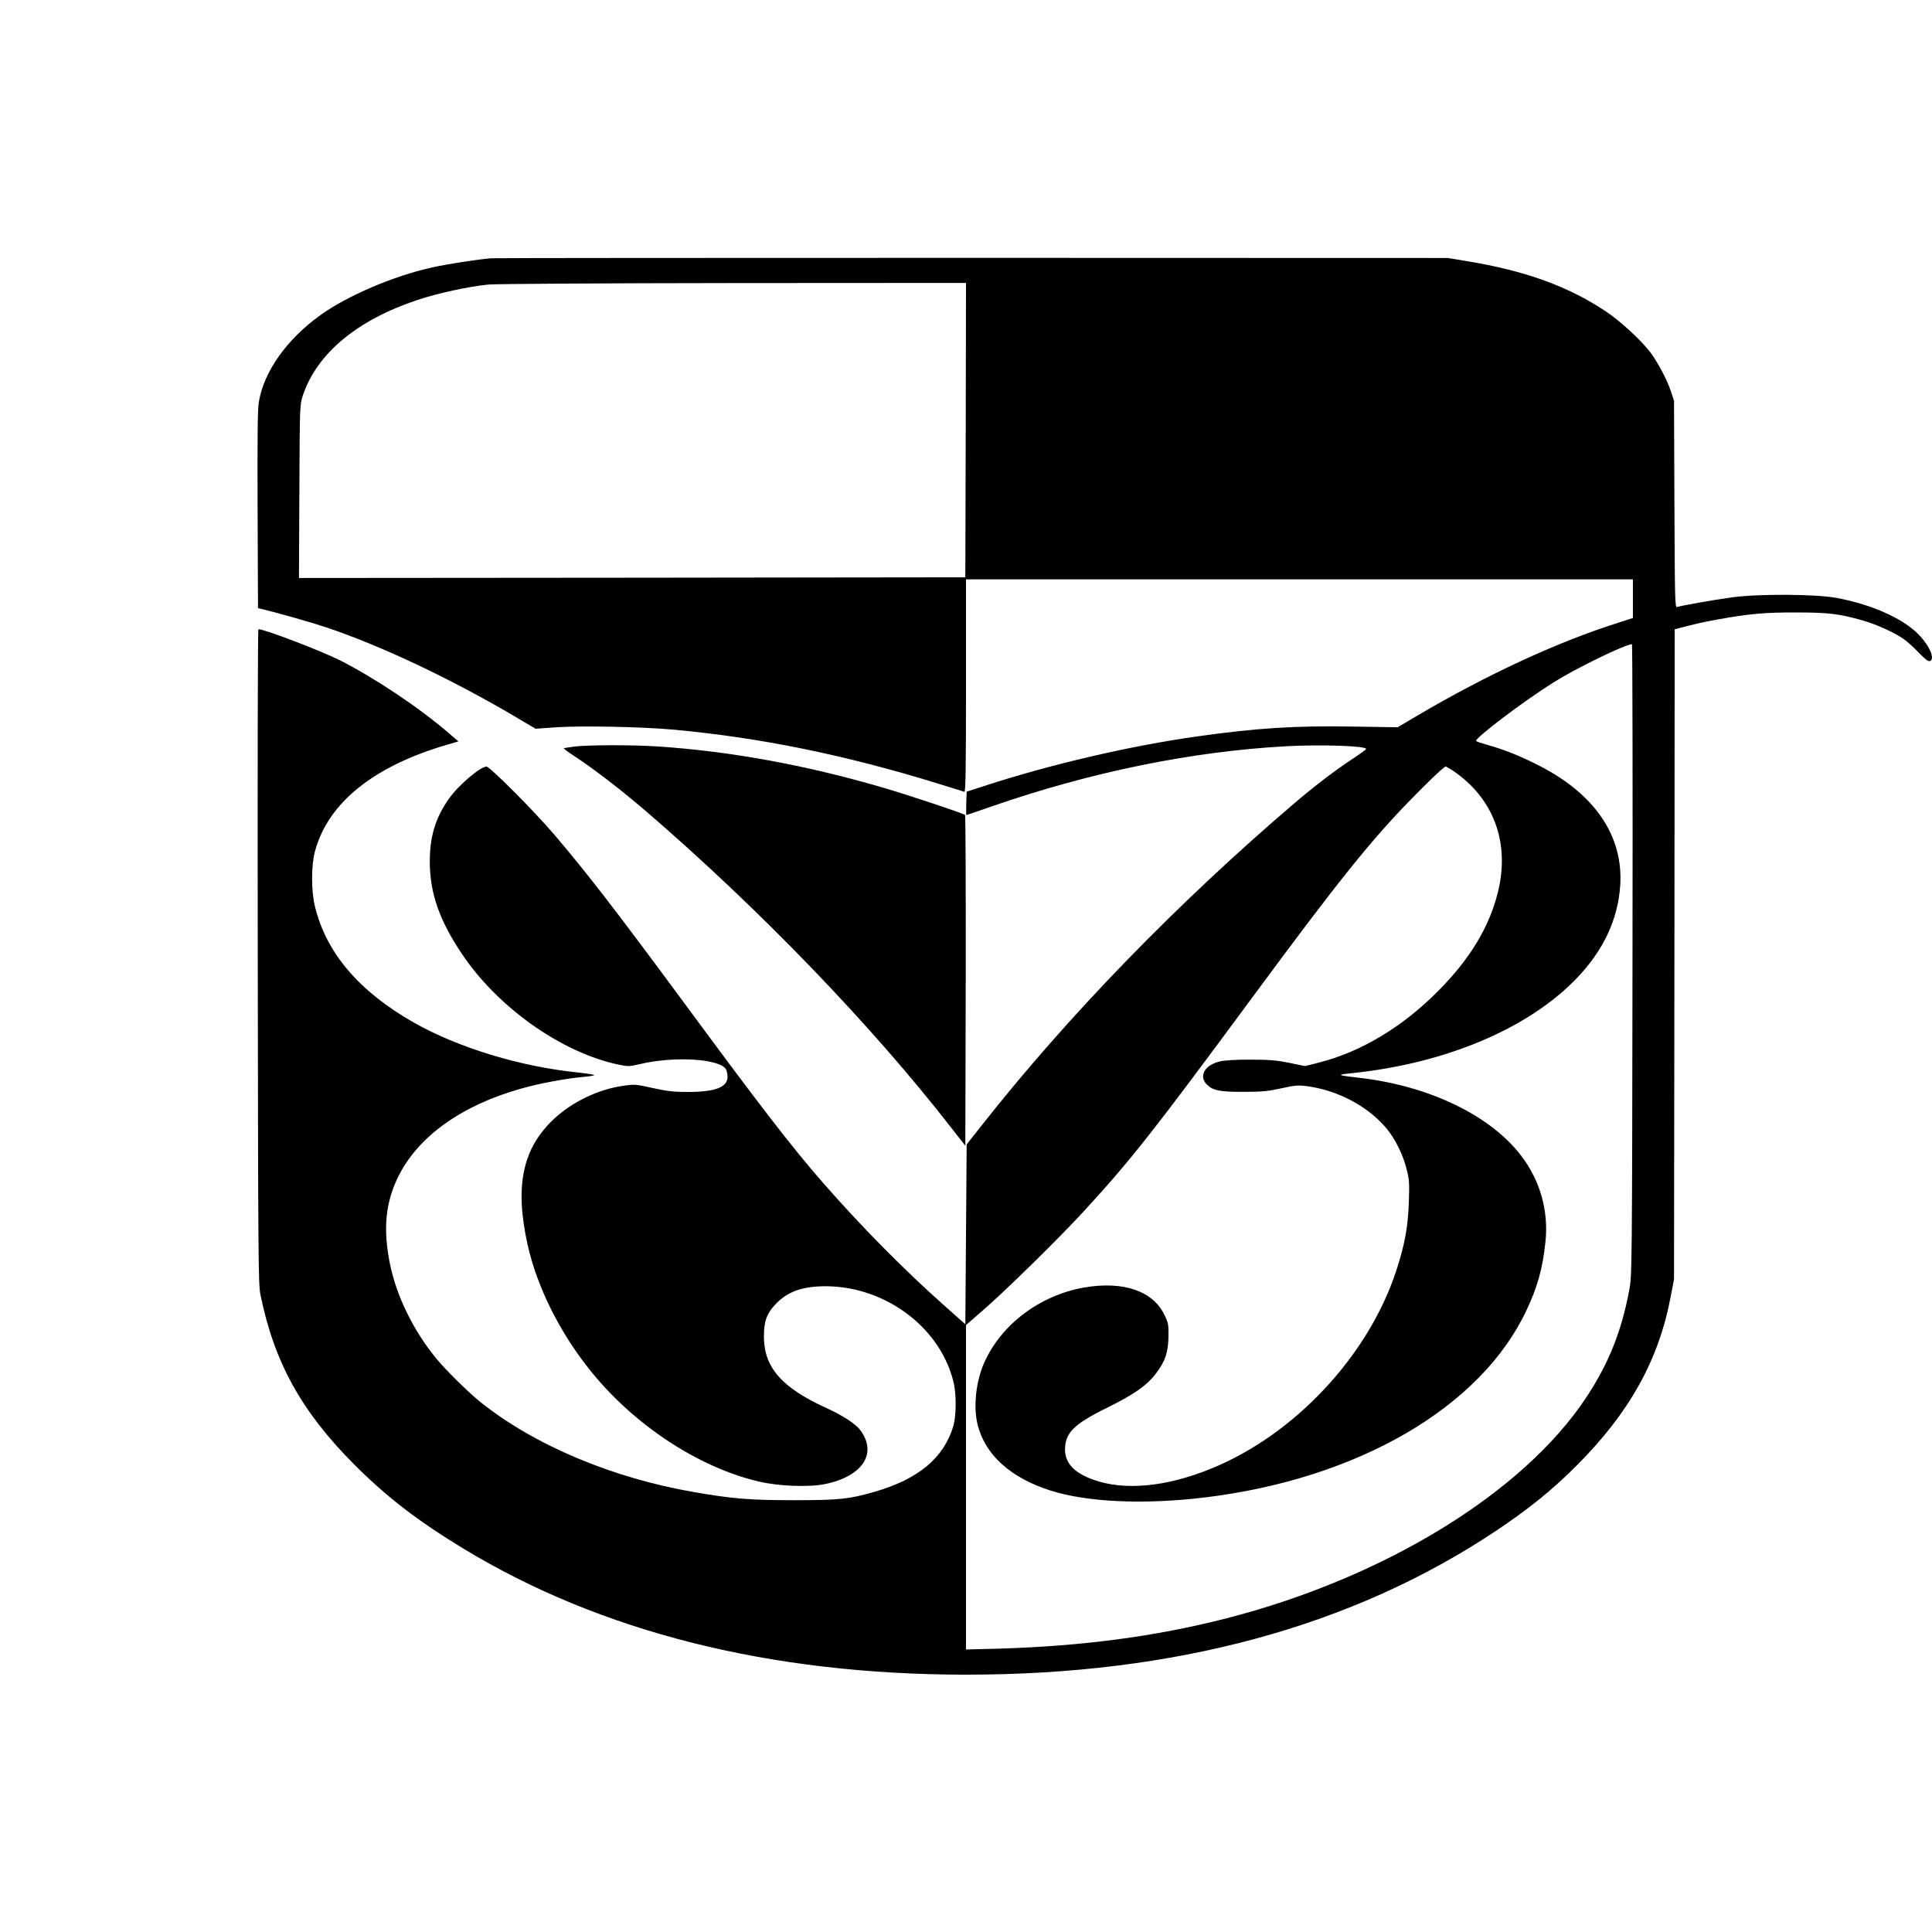<?xml version="1.0" standalone="no"?>
<!DOCTYPE svg PUBLIC "-//W3C//DTD SVG 20010904//EN"
 "http://www.w3.org/TR/2001/REC-SVG-20010904/DTD/svg10.dtd">
<svg version="1.0" xmlns="http://www.w3.org/2000/svg"
 width="1434pt" height="1434pt" viewBox="0 0 1434 1434"
 preserveAspectRatio="xMidYMid meet">
<g transform="translate(0,1434) scale(0.1,-0.1)"
fill="#000000" stroke="none">
<path d="M3645 12423 c-100 -8 -327 -43 -442 -69 -283 -63 -624 -209 -822
-351 -252 -180 -423 -421 -460 -648 -9 -50 -11 -275 -9 -799 l3 -730 35 -8
c130 -32 356 -96 470 -134 409 -137 931 -384 1410 -667 l145 -86 155 11 c190
12 623 4 860 -17 644 -58 1284 -188 1975 -402 99 -30 186 -58 193 -60 9 -4 12
157 12 786 l0 791 2475 0 2475 0 0 -144 0 -143 -102 -33 c-454 -143 -980 -386
-1504 -695 l-140 -83 -325 5 c-433 8 -724 -11 -1164 -73 -497 -70 -1090 -208
-1580 -368 l-130 -42 -3 -87 c-1 -48 -1 -87 0 -87 2 0 89 30 193 66 737 255
1478 406 2180 445 259 14 595 3 595 -20 0 -4 -44 -36 -97 -71 -138 -91 -288
-206 -438 -334 -873 -746 -1680 -1578 -2320 -2391 l-110 -139 -5 -668 -5 -667
-160 142 c-295 262 -620 591 -899 911 -226 258 -467 571 -1031 1336 -515 698
-729 974 -967 1252 -150 175 -472 498 -497 498 -47 0 -215 -144 -283 -244 -98
-142 -138 -278 -138 -463 1 -233 71 -434 239 -684 268 -400 746 -736 1167
-822 66 -14 78 -13 150 4 256 62 600 41 643 -39 6 -12 11 -36 11 -55 0 -77
-92 -112 -295 -112 -106 0 -153 6 -259 29 -121 27 -134 29 -213 18 -186 -25
-381 -117 -519 -245 -236 -219 -295 -498 -198 -936 70 -313 240 -655 469 -938
323 -401 799 -714 1245 -819 146 -35 371 -44 490 -20 284 57 396 230 263 404
-33 44 -132 108 -253 163 -329 150 -460 301 -460 529 0 111 19 166 80 233 91
100 205 141 385 140 448 -4 857 -318 946 -728 18 -86 16 -238 -5 -309 -70
-237 -259 -395 -586 -489 -187 -54 -261 -62 -595 -62 -330 0 -454 10 -743 60
-609 105 -1187 349 -1587 669 -90 73 -259 239 -328 324 -170 208 -292 458
-342 697 -53 260 -35 456 60 650 147 299 469 530 913 655 132 38 338 76 455
86 48 4 87 10 87 14 0 4 -52 12 -115 19 -431 43 -894 184 -1225 372 -404 230
-648 515 -732 859 -29 117 -29 304 0 412 97 360 437 633 986 792 l78 23 -73
63 c-219 189 -553 411 -806 539 -144 72 -560 231 -605 231 -5 0 -7 -1033 -5
-2427 3 -2253 4 -2434 20 -2513 102 -501 304 -867 697 -1261 240 -240 467
-415 807 -622 1023 -621 2278 -936 3729 -937 1552 -1 2868 355 3934 1065 242
161 422 306 600 485 393 392 613 786 701 1260 l24 125 3 2412 2 2412 38 10
c119 31 170 43 292 65 222 40 343 51 575 50 236 0 319 -10 492 -60 99 -28 230
-87 301 -136 26 -18 77 -63 113 -102 47 -48 71 -67 83 -63 49 19 -22 152 -128
238 -127 103 -337 189 -565 231 -158 29 -578 31 -776 4 -139 -19 -382 -62
-408 -72 -15 -5 -16 65 -19 763 l-3 768 -23 70 c-30 90 -99 219 -155 293 -69
89 -223 231 -327 300 -282 188 -601 303 -1035 374 l-140 23 -3525 1 c-1939 0
-3547 -1 -3575 -3z m3523 -1275 l-3 -1093 -2473 -3 -2473 -2 3 642 c3 642 3
643 26 713 104 311 401 559 852 709 146 49 380 100 525 114 50 5 867 10 1818
11 l1727 1 -2 -1092z m4949 -3930 c-3 -2315 -4 -2344 -24 -2453 -58 -309 -154
-549 -323 -803 -470 -706 -1500 -1336 -2675 -1636 -526 -134 -1070 -205 -1687
-223 l-238 -6 0 1204 0 1204 132 115 c166 144 567 538 743 730 353 385 510
584 1260 1600 624 846 874 1157 1170 1459 99 101 197 197 218 213 l37 30 43
-25 c23 -14 66 -46 95 -71 244 -209 333 -514 248 -846 -65 -256 -208 -491
-441 -725 -265 -268 -574 -453 -886 -532 l-103 -26 -115 24 c-95 19 -147 24
-291 24 -117 0 -193 -5 -229 -14 -111 -28 -155 -109 -93 -171 45 -45 98 -55
277 -54 134 0 179 5 275 26 98 22 125 24 184 17 230 -29 454 -146 594 -311 67
-79 126 -198 153 -308 19 -74 21 -104 16 -240 -6 -186 -30 -318 -94 -513 -207
-631 -755 -1217 -1374 -1468 -334 -136 -643 -165 -874 -82 -142 51 -209 123
-210 222 0 125 63 189 310 311 204 101 299 167 366 257 68 89 90 157 92 275 1
89 -2 101 -32 162 -86 175 -305 249 -592 200 -329 -57 -618 -274 -744 -559
-61 -138 -81 -321 -50 -454 54 -227 244 -400 544 -495 272 -86 692 -105 1141
-51 1135 137 2049 667 2388 1385 84 177 122 314 143 513 24 228 -39 454 -179
637 -227 300 -685 521 -1202 580 -173 20 -175 22 -43 36 691 73 1303 333 1659
706 197 207 304 436 320 688 23 363 -186 673 -596 884 -139 72 -264 122 -386
156 -43 12 -83 25 -87 30 -17 16 346 292 574 435 163 103 522 278 582 284 4 1
6 -1053 4 -2341z"/>
<path d="M4265 8799 c-38 -5 -74 -11 -79 -12 -6 -2 30 -29 80 -61 147 -97 338
-244 531 -409 839 -723 1670 -1584 2263 -2347 l105 -134 3 1224 c1 673 -1
1227 -5 1231 -13 12 -418 147 -613 204 -575 168 -1137 270 -1675 305 -187 12
-510 11 -610 -1z"/>
</g>
</svg>
